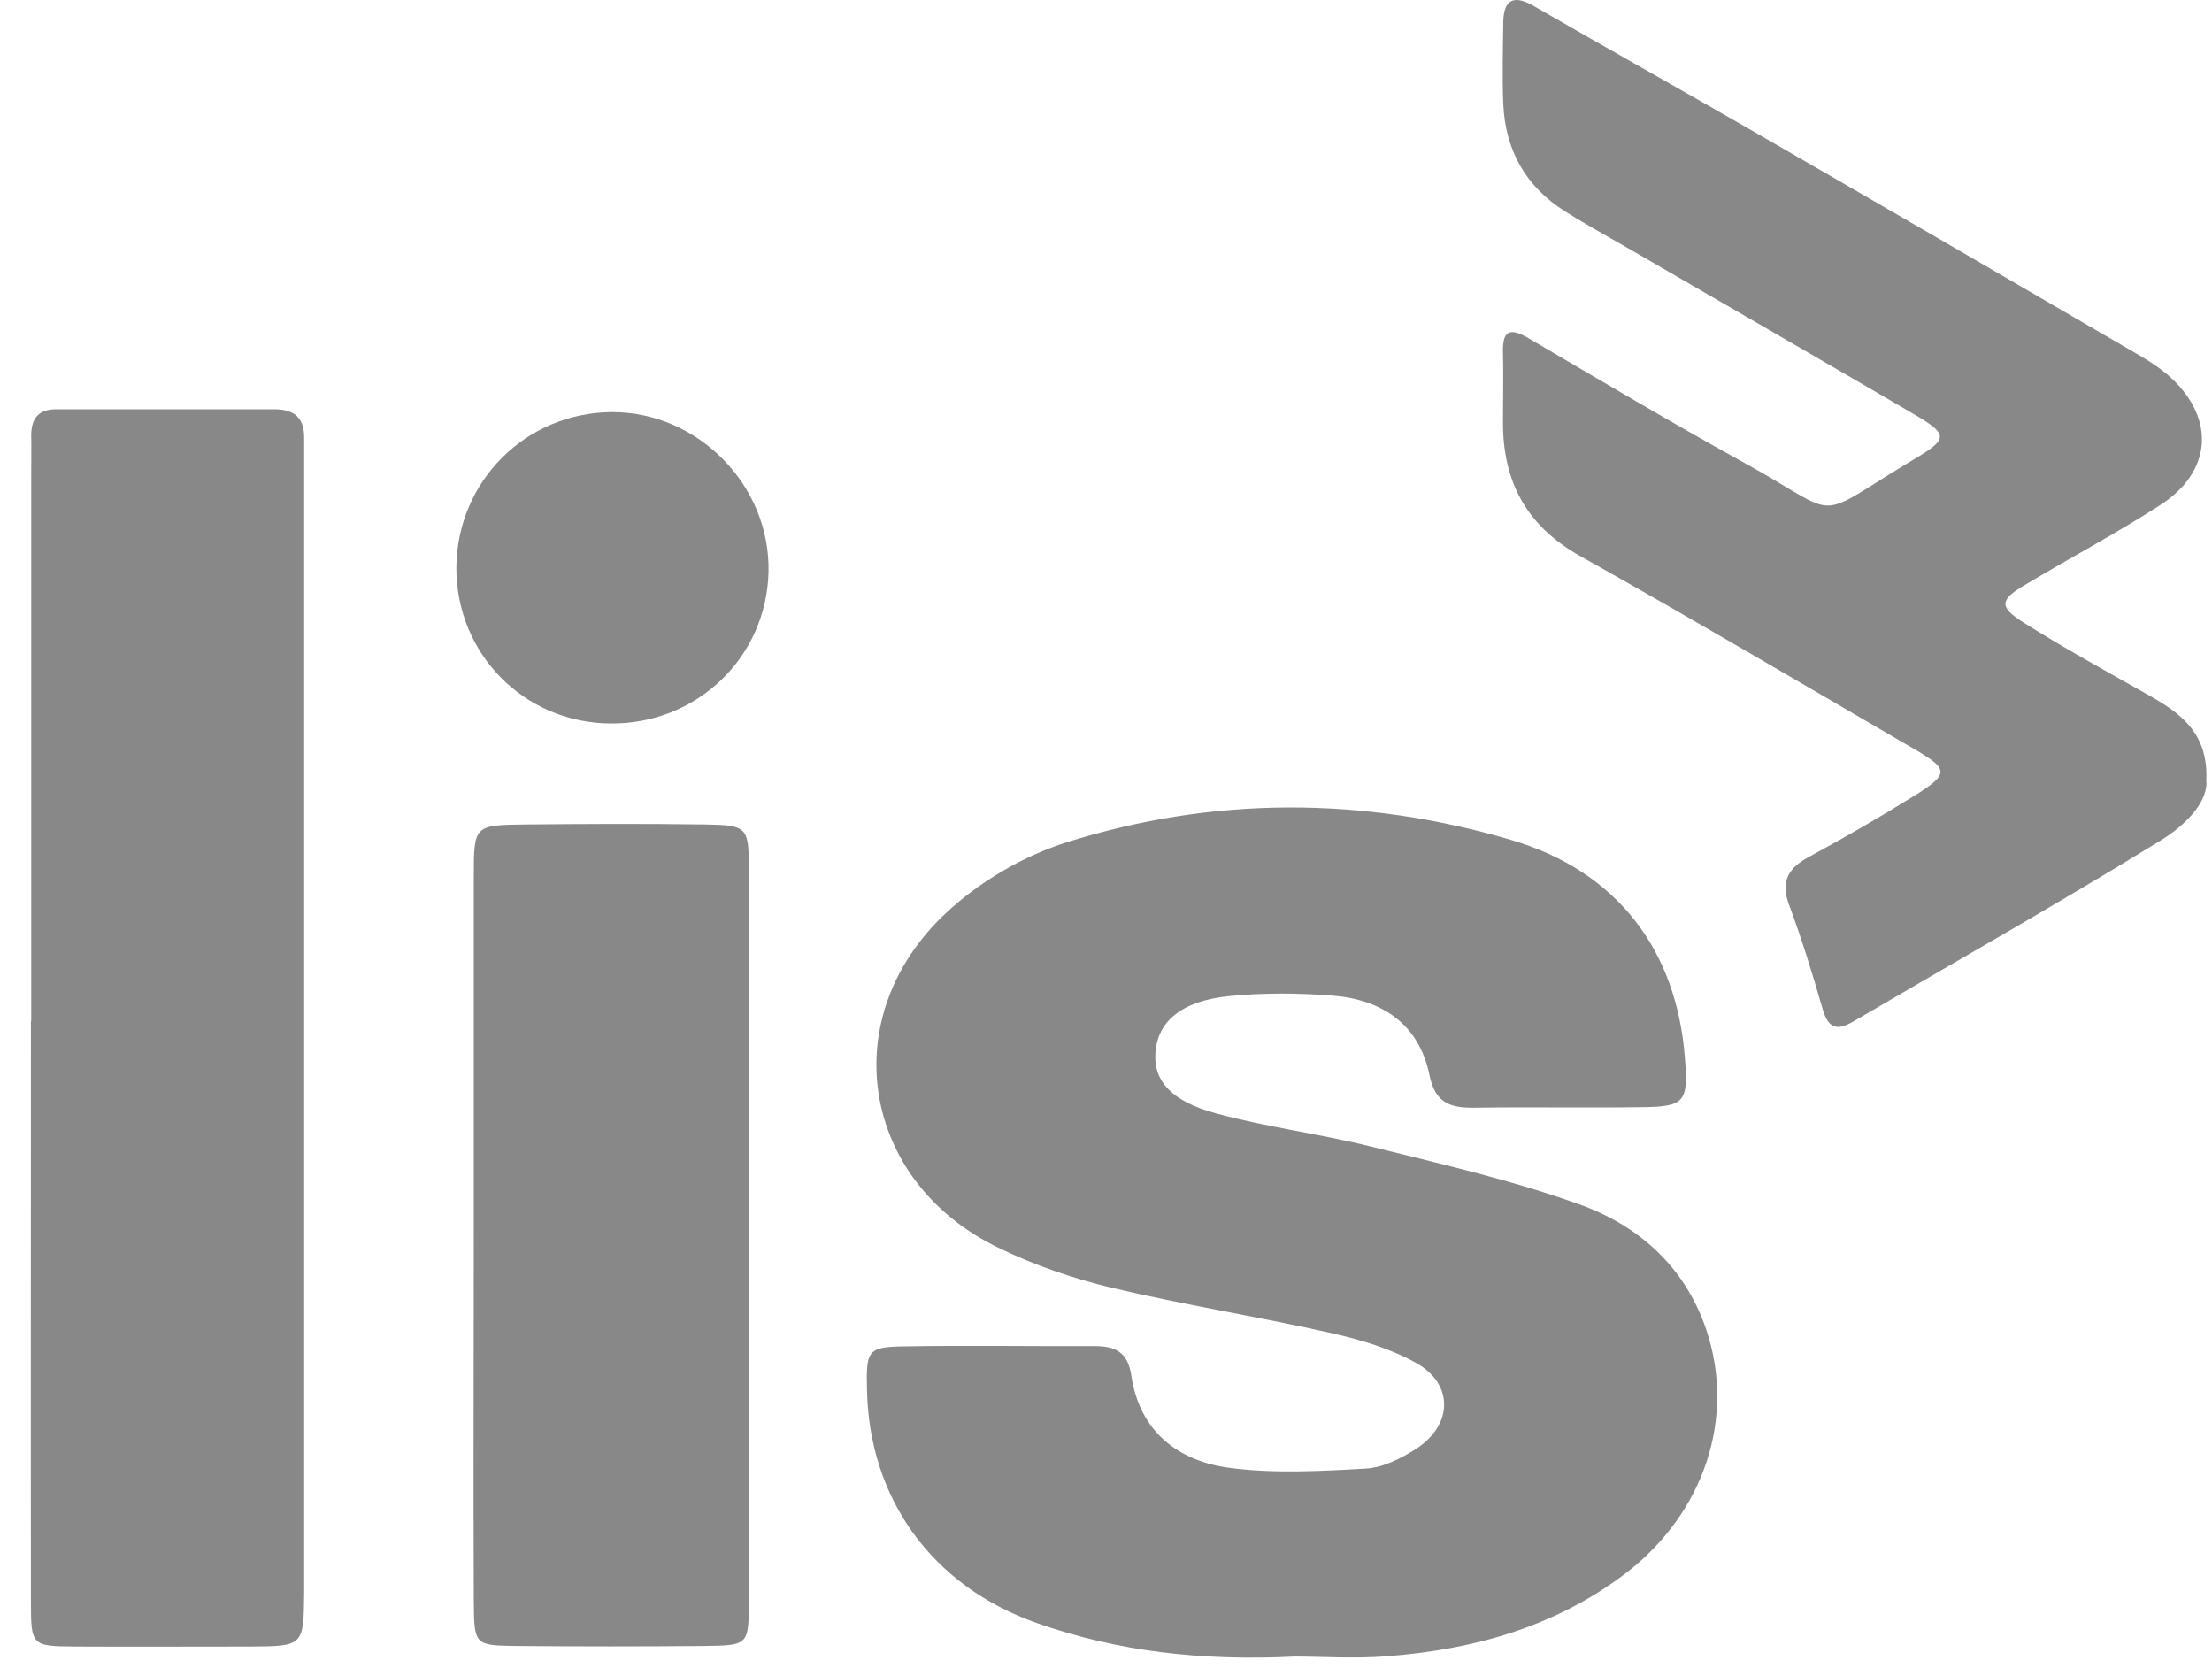 <svg width="61" height="46" viewBox="0 0 61 46" fill="none" xmlns="http://www.w3.org/2000/svg">
<path d="M35.711 45.678C33.155 45.804 30.835 45.544 28.594 44.755C25.706 43.737 23.963 41.331 23.908 38.301C23.884 37.236 23.931 37.141 24.933 37.125C26.677 37.094 28.429 37.125 30.18 37.117C30.748 37.117 31.103 37.275 31.198 37.93C31.427 39.477 32.492 40.297 33.936 40.479C35.159 40.636 36.421 40.566 37.66 40.495C38.133 40.471 38.63 40.218 39.041 39.958C40.074 39.295 40.098 38.159 39.041 37.575C38.315 37.173 37.479 36.928 36.658 36.747C34.662 36.297 32.642 35.981 30.654 35.508C29.596 35.255 28.539 34.892 27.561 34.419C23.742 32.596 22.992 28.044 26.109 25.156C27.024 24.304 28.224 23.602 29.423 23.223C33.47 21.953 37.589 21.961 41.668 23.16C44.572 24.012 46.237 26.174 46.465 29.18C46.56 30.371 46.465 30.514 45.321 30.529C43.775 30.553 42.228 30.521 40.674 30.545C40.003 30.553 39.577 30.427 39.419 29.638C39.128 28.233 38.102 27.555 36.729 27.452C35.79 27.381 34.828 27.373 33.889 27.468C32.563 27.602 31.9 28.186 31.861 29.07C31.821 29.803 32.303 30.371 33.541 30.703C34.938 31.082 36.382 31.263 37.786 31.61C39.719 32.092 41.668 32.533 43.538 33.204C45.179 33.788 46.458 34.916 47.049 36.652C47.878 39.09 46.994 41.741 44.801 43.406C42.867 44.866 40.619 45.489 38.244 45.67C37.352 45.741 36.445 45.678 35.735 45.678H35.711Z" fill="#888888"/>
<path d="M0.861 28.162C0.861 23.128 0.861 18.094 0.861 13.06C0.861 12.713 0.868 12.366 0.861 12.011C0.861 11.522 1.074 11.277 1.579 11.285C3.575 11.285 5.571 11.285 7.567 11.285C8.127 11.285 8.396 11.53 8.388 12.09C8.388 12.39 8.388 12.69 8.388 12.989C8.388 23.207 8.388 33.417 8.388 43.635C8.388 43.737 8.388 43.832 8.388 43.935C8.372 45.386 8.372 45.394 6.889 45.402C5.287 45.402 3.693 45.41 2.091 45.402C0.868 45.394 0.853 45.379 0.853 44.163C0.845 39.13 0.853 34.096 0.853 29.062C0.853 28.762 0.853 28.462 0.853 28.162H0.861Z" fill="#888888"/>
<path d="M60.849 21.574C60.849 22.205 60.171 22.813 59.595 23.168C56.794 24.896 53.929 26.513 51.089 28.178C50.6 28.462 50.395 28.296 50.253 27.791C49.977 26.837 49.685 25.882 49.337 24.951C49.093 24.296 49.322 23.933 49.89 23.625C50.852 23.105 51.807 22.552 52.738 21.976C53.772 21.337 53.764 21.219 52.754 20.635C49.693 18.852 46.647 17.053 43.562 15.325C42.094 14.496 41.447 13.281 41.447 11.656C41.447 11.009 41.463 10.362 41.447 9.715C41.431 9.123 41.629 9.021 42.142 9.321C44.122 10.48 46.095 11.656 48.099 12.761C50.916 14.307 49.874 14.402 52.833 12.634C53.74 12.09 53.724 11.972 52.738 11.396C50.245 9.936 47.736 8.492 45.235 7.04C44.548 6.638 43.846 6.259 43.167 5.833C42.071 5.147 41.51 4.137 41.455 2.859C41.424 2.117 41.447 1.367 41.455 0.618C41.463 -0.053 41.779 -0.14 42.315 0.176C44.256 1.296 46.213 2.393 48.162 3.513C51.705 5.557 55.239 7.608 58.774 9.668C59.161 9.889 59.555 10.125 59.879 10.425C61.102 11.569 60.991 13.013 59.571 13.928C58.356 14.71 57.078 15.388 55.839 16.13C55.145 16.54 55.121 16.737 55.799 17.163C56.849 17.826 57.946 18.434 59.026 19.041C59.942 19.554 60.928 20.075 60.841 21.558L60.849 21.574Z" fill="#888888"/>
<path d="M13.066 34.017C13.066 30.727 13.066 27.444 13.066 24.154C13.066 22.758 13.082 22.75 14.487 22.734C16.136 22.718 17.785 22.71 19.426 22.734C20.586 22.75 20.649 22.797 20.649 23.901C20.665 30.679 20.665 37.449 20.649 44.227C20.649 45.355 20.61 45.371 19.45 45.386C17.706 45.402 15.954 45.402 14.211 45.386C13.098 45.371 13.074 45.355 13.066 44.179C13.051 40.794 13.066 37.401 13.066 34.017Z" fill="#888888"/>
<path d="M16.822 19.949C14.447 19.925 12.577 18.023 12.585 15.649C12.601 13.281 14.495 11.38 16.862 11.364C19.244 11.348 21.249 13.384 21.193 15.775C21.138 18.134 19.205 19.98 16.822 19.949Z" fill="#888888"/>
</svg>
